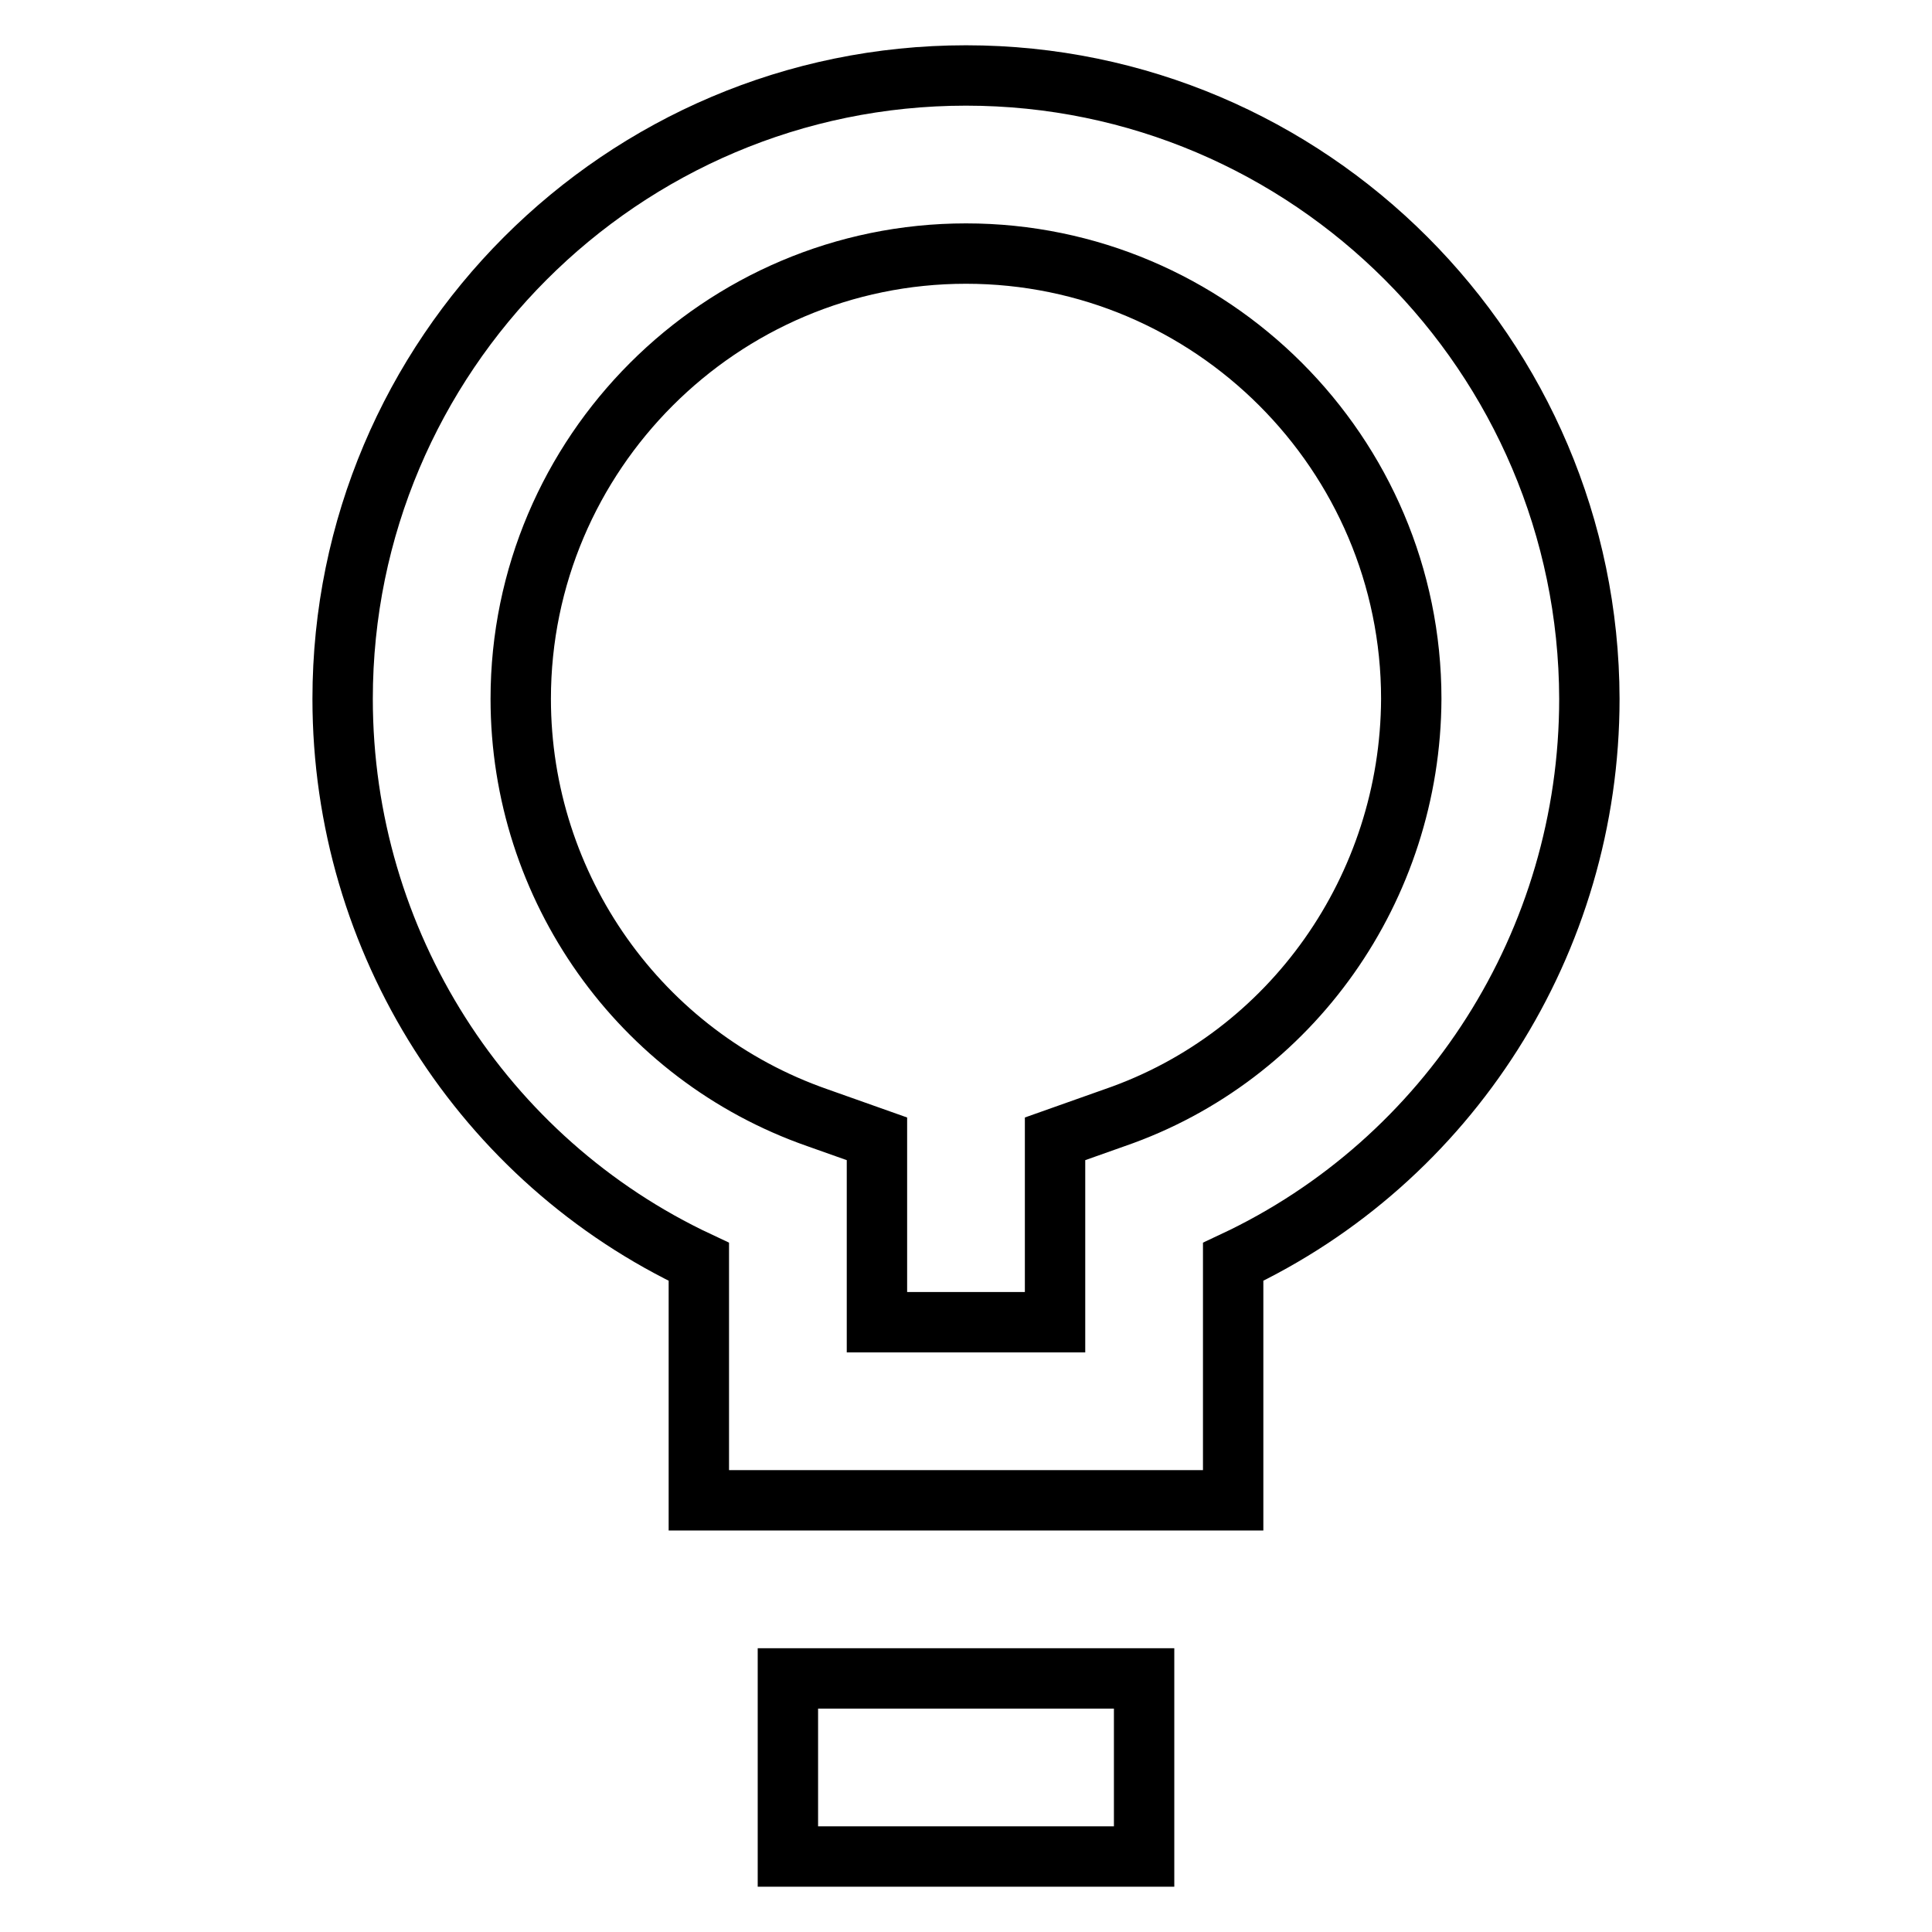 <?xml version="1.0" encoding="utf-8"?>
<!-- Svg Vector Icons : http://www.onlinewebfonts.com/icon -->
<!DOCTYPE svg PUBLIC "-//W3C//DTD SVG 1.1//EN" "http://www.w3.org/Graphics/SVG/1.1/DTD/svg11.dtd">
<svg version="1.1" xmlns="http://www.w3.org/2000/svg" xmlns:xlink="http://www.w3.org/1999/xlink" x="0px" y="0px" viewBox="0 0 256 256" enable-background="new 0 0 256 256" xml:space="preserve">
<g> <path stroke-width="8" fill-opacity="0" stroke="#000000"  d="M128,10c-45.6,0-82.6,37.1-82.6,82.6c0,32.2,18.6,61.2,47.2,74.6v31.6h70.8v-31.6 c28.6-13.4,47.2-42.4,47.2-74.6C210.5,47.1,173.5,10,128,10z M147.7,148.1l-7.9,2.8v24.3h-23.6v-24.3l-7.9-2.8 c-23.5-8.2-39.3-30.5-39.3-55.5c0-32.5,26.5-59,59-59c32.5,0,59,26.5,59,59C186.9,117.6,171.2,140,147.7,148.1z M104.4,222.4h47.2 V246h-47.2V222.4z"/></g>
</svg>